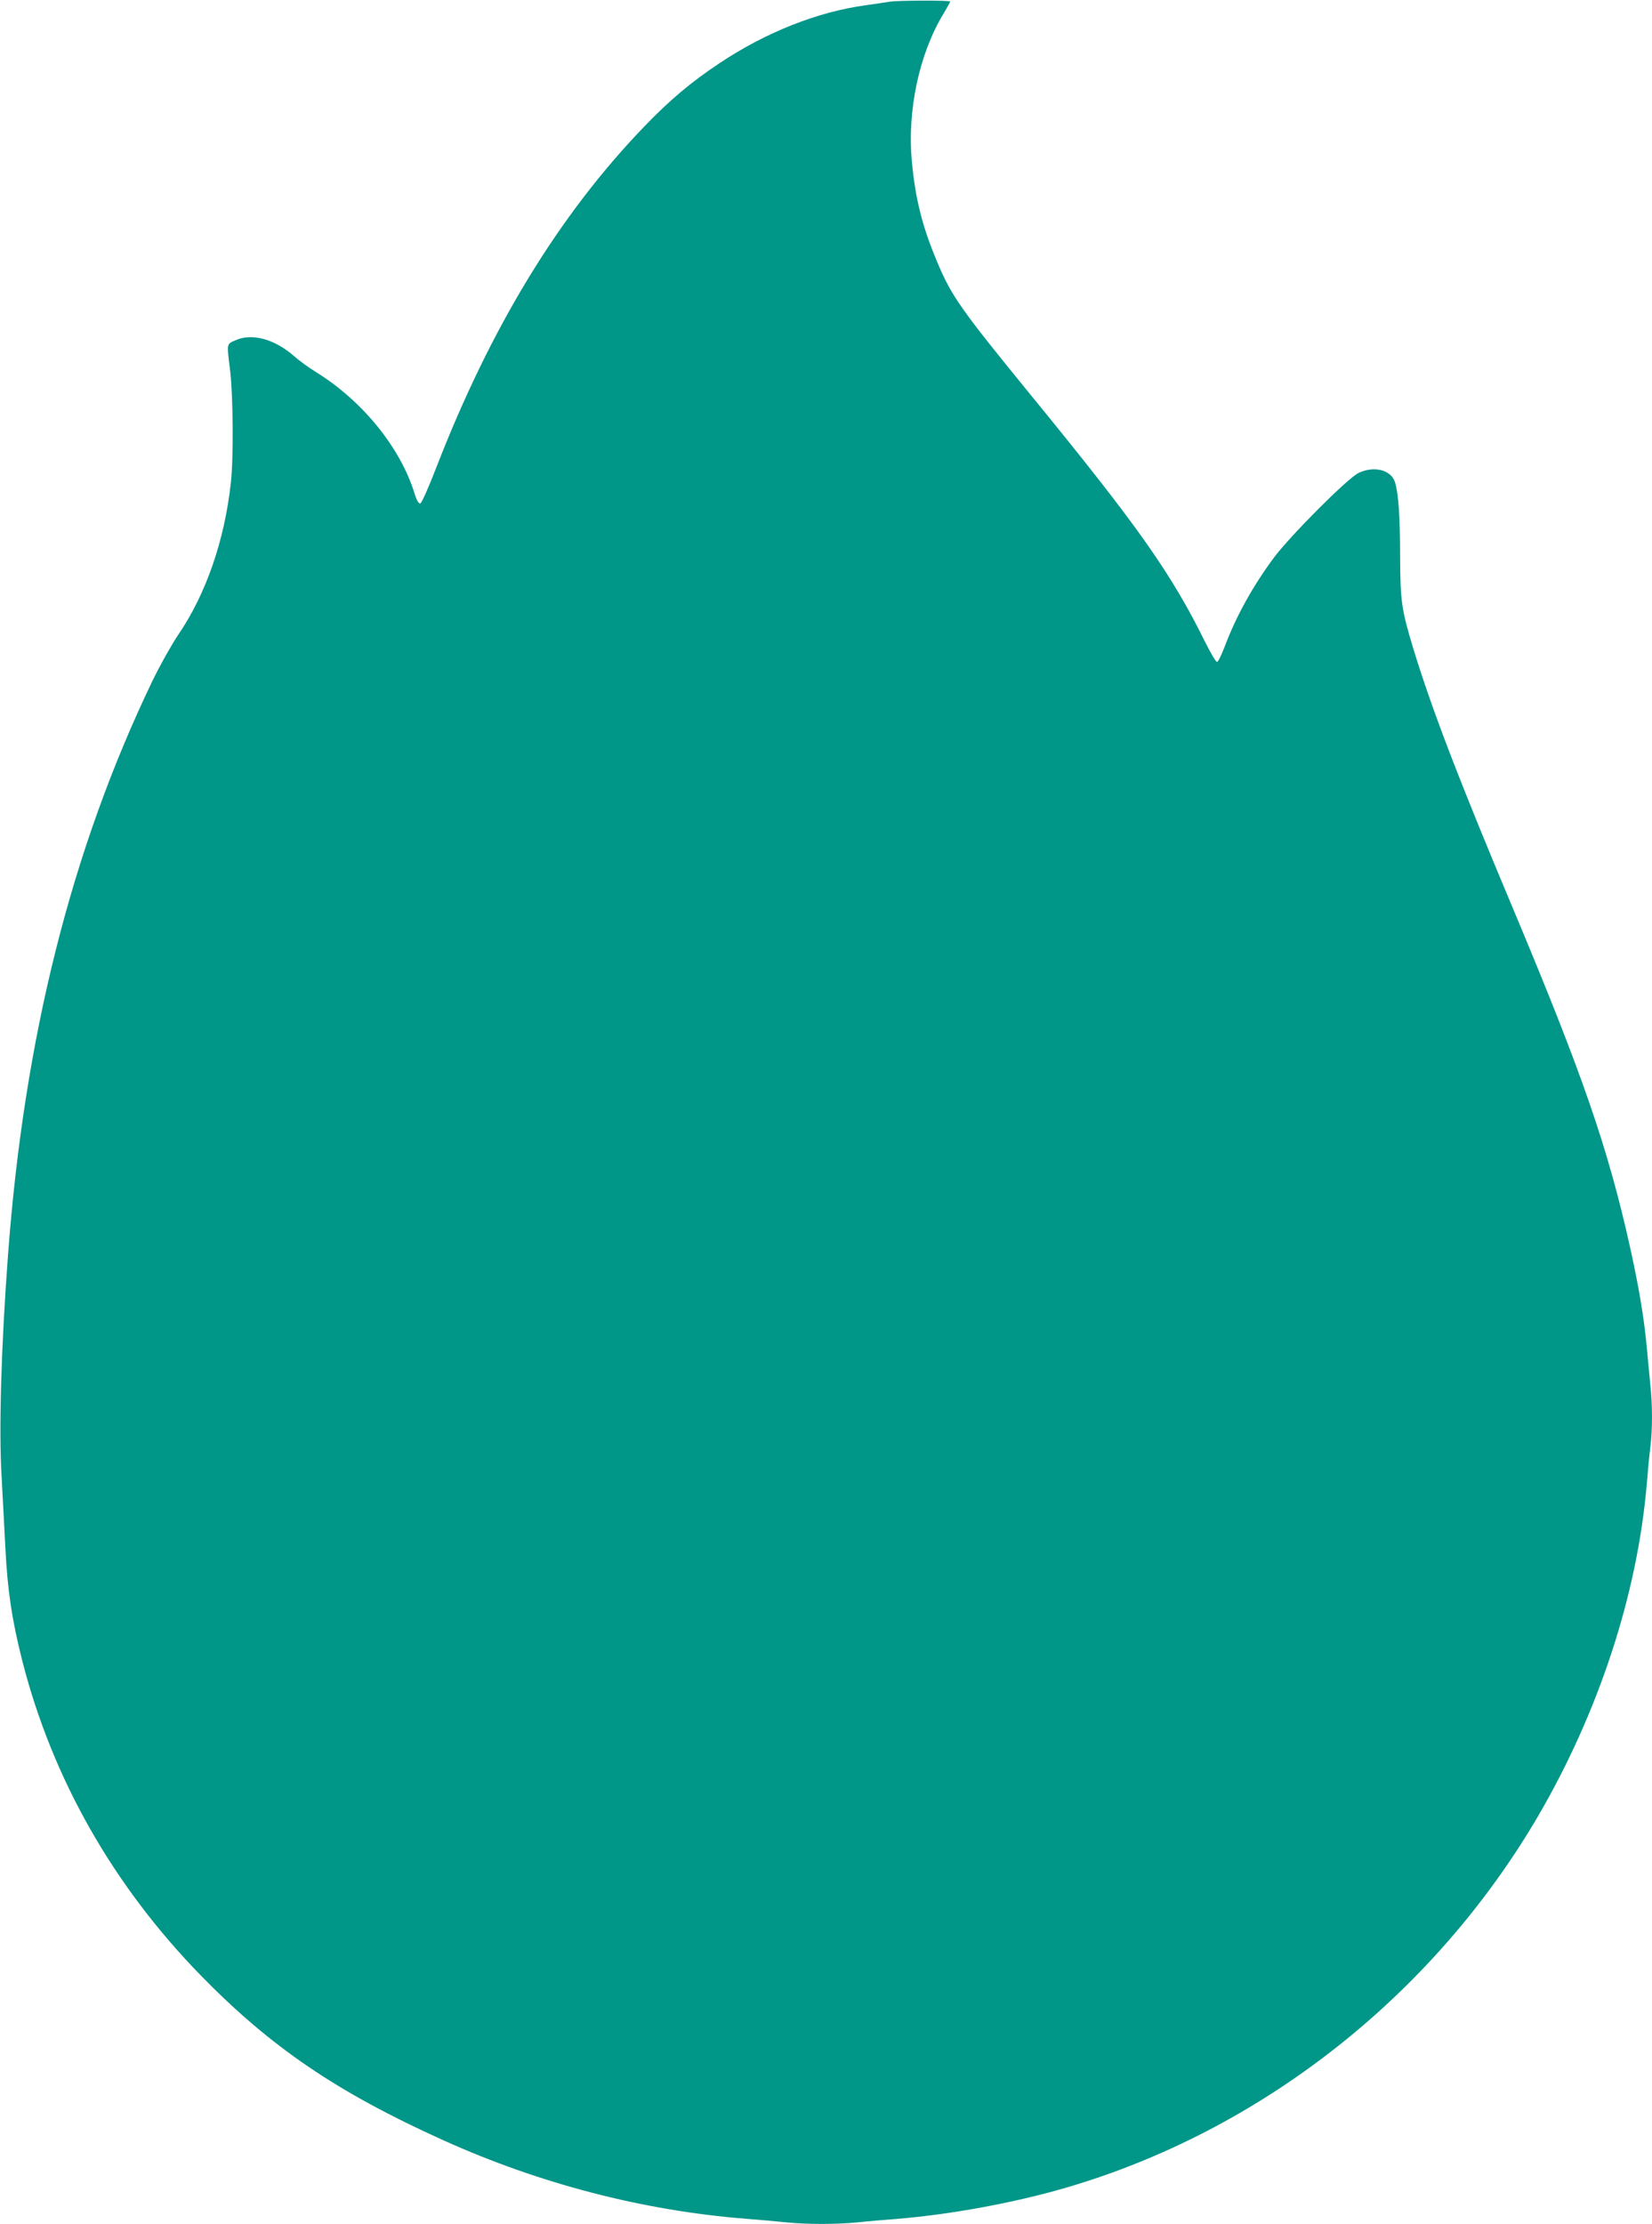 <?xml version="1.0" standalone="no"?>
<!DOCTYPE svg PUBLIC "-//W3C//DTD SVG 20010904//EN"
 "http://www.w3.org/TR/2001/REC-SVG-20010904/DTD/svg10.dtd">
<svg version="1.0" xmlns="http://www.w3.org/2000/svg"
 width="951pt" height="1280pt" viewBox="0 0 951 1280"
 preserveAspectRatio="xMidYMid meet">
<g transform="translate(0,1280) scale(0.1,-0.1)"
fill="#009688" stroke="none">
<path d="M5120 12790 c-25 -4 -85 -13 -135 -20 -279 -38 -577 -156 -845 -335
-161 -107 -287 -213 -430 -362 -491 -509 -886 -1157 -1200 -1968 -44 -114 -83
-201 -91 -203 -9 -1 -21 19 -33 59 -82 264 -299 531 -566 697 -41 25 -99 67
-128 93 -111 97 -241 133 -335 91 -54 -24 -52 -13 -32 -177 17 -142 20 -504 4
-643 -36 -331 -143 -642 -304 -877 -37 -55 -104 -174 -148 -265 -465 -967
-738 -2051 -831 -3305 -39 -520 -53 -1000 -37 -1270 6 -110 16 -297 22 -415
12 -243 38 -416 98 -652 173 -675 522 -1290 1026 -1807 404 -414 785 -673
1396 -949 553 -250 1149 -405 1739 -452 80 -6 186 -16 237 -21 118 -12 286
-12 410 0 54 6 161 15 238 21 299 25 660 91 953 176 1125 326 2117 1104 2722
2134 352 601 576 1283 630 1920 6 74 15 171 21 214 12 102 12 243 -1 359 -5
51 -14 146 -20 212 -16 171 -44 339 -96 575 -127 573 -275 1000 -676 1955
-310 737 -468 1150 -573 1495 -67 221 -74 270 -75 530 0 226 -10 365 -30 426
-23 70 -121 94 -209 52 -61 -28 -392 -360 -488 -488 -120 -162 -217 -336 -283
-512 -19 -49 -38 -88 -44 -88 -6 0 -35 48 -65 108 -199 403 -387 670 -1006
1427 -405 496 -457 570 -539 765 -87 206 -127 366 -147 583 -27 291 43 618
181 846 22 37 40 69 40 72 0 8 -304 7 -350 -1z"/>
</g>
</svg>
